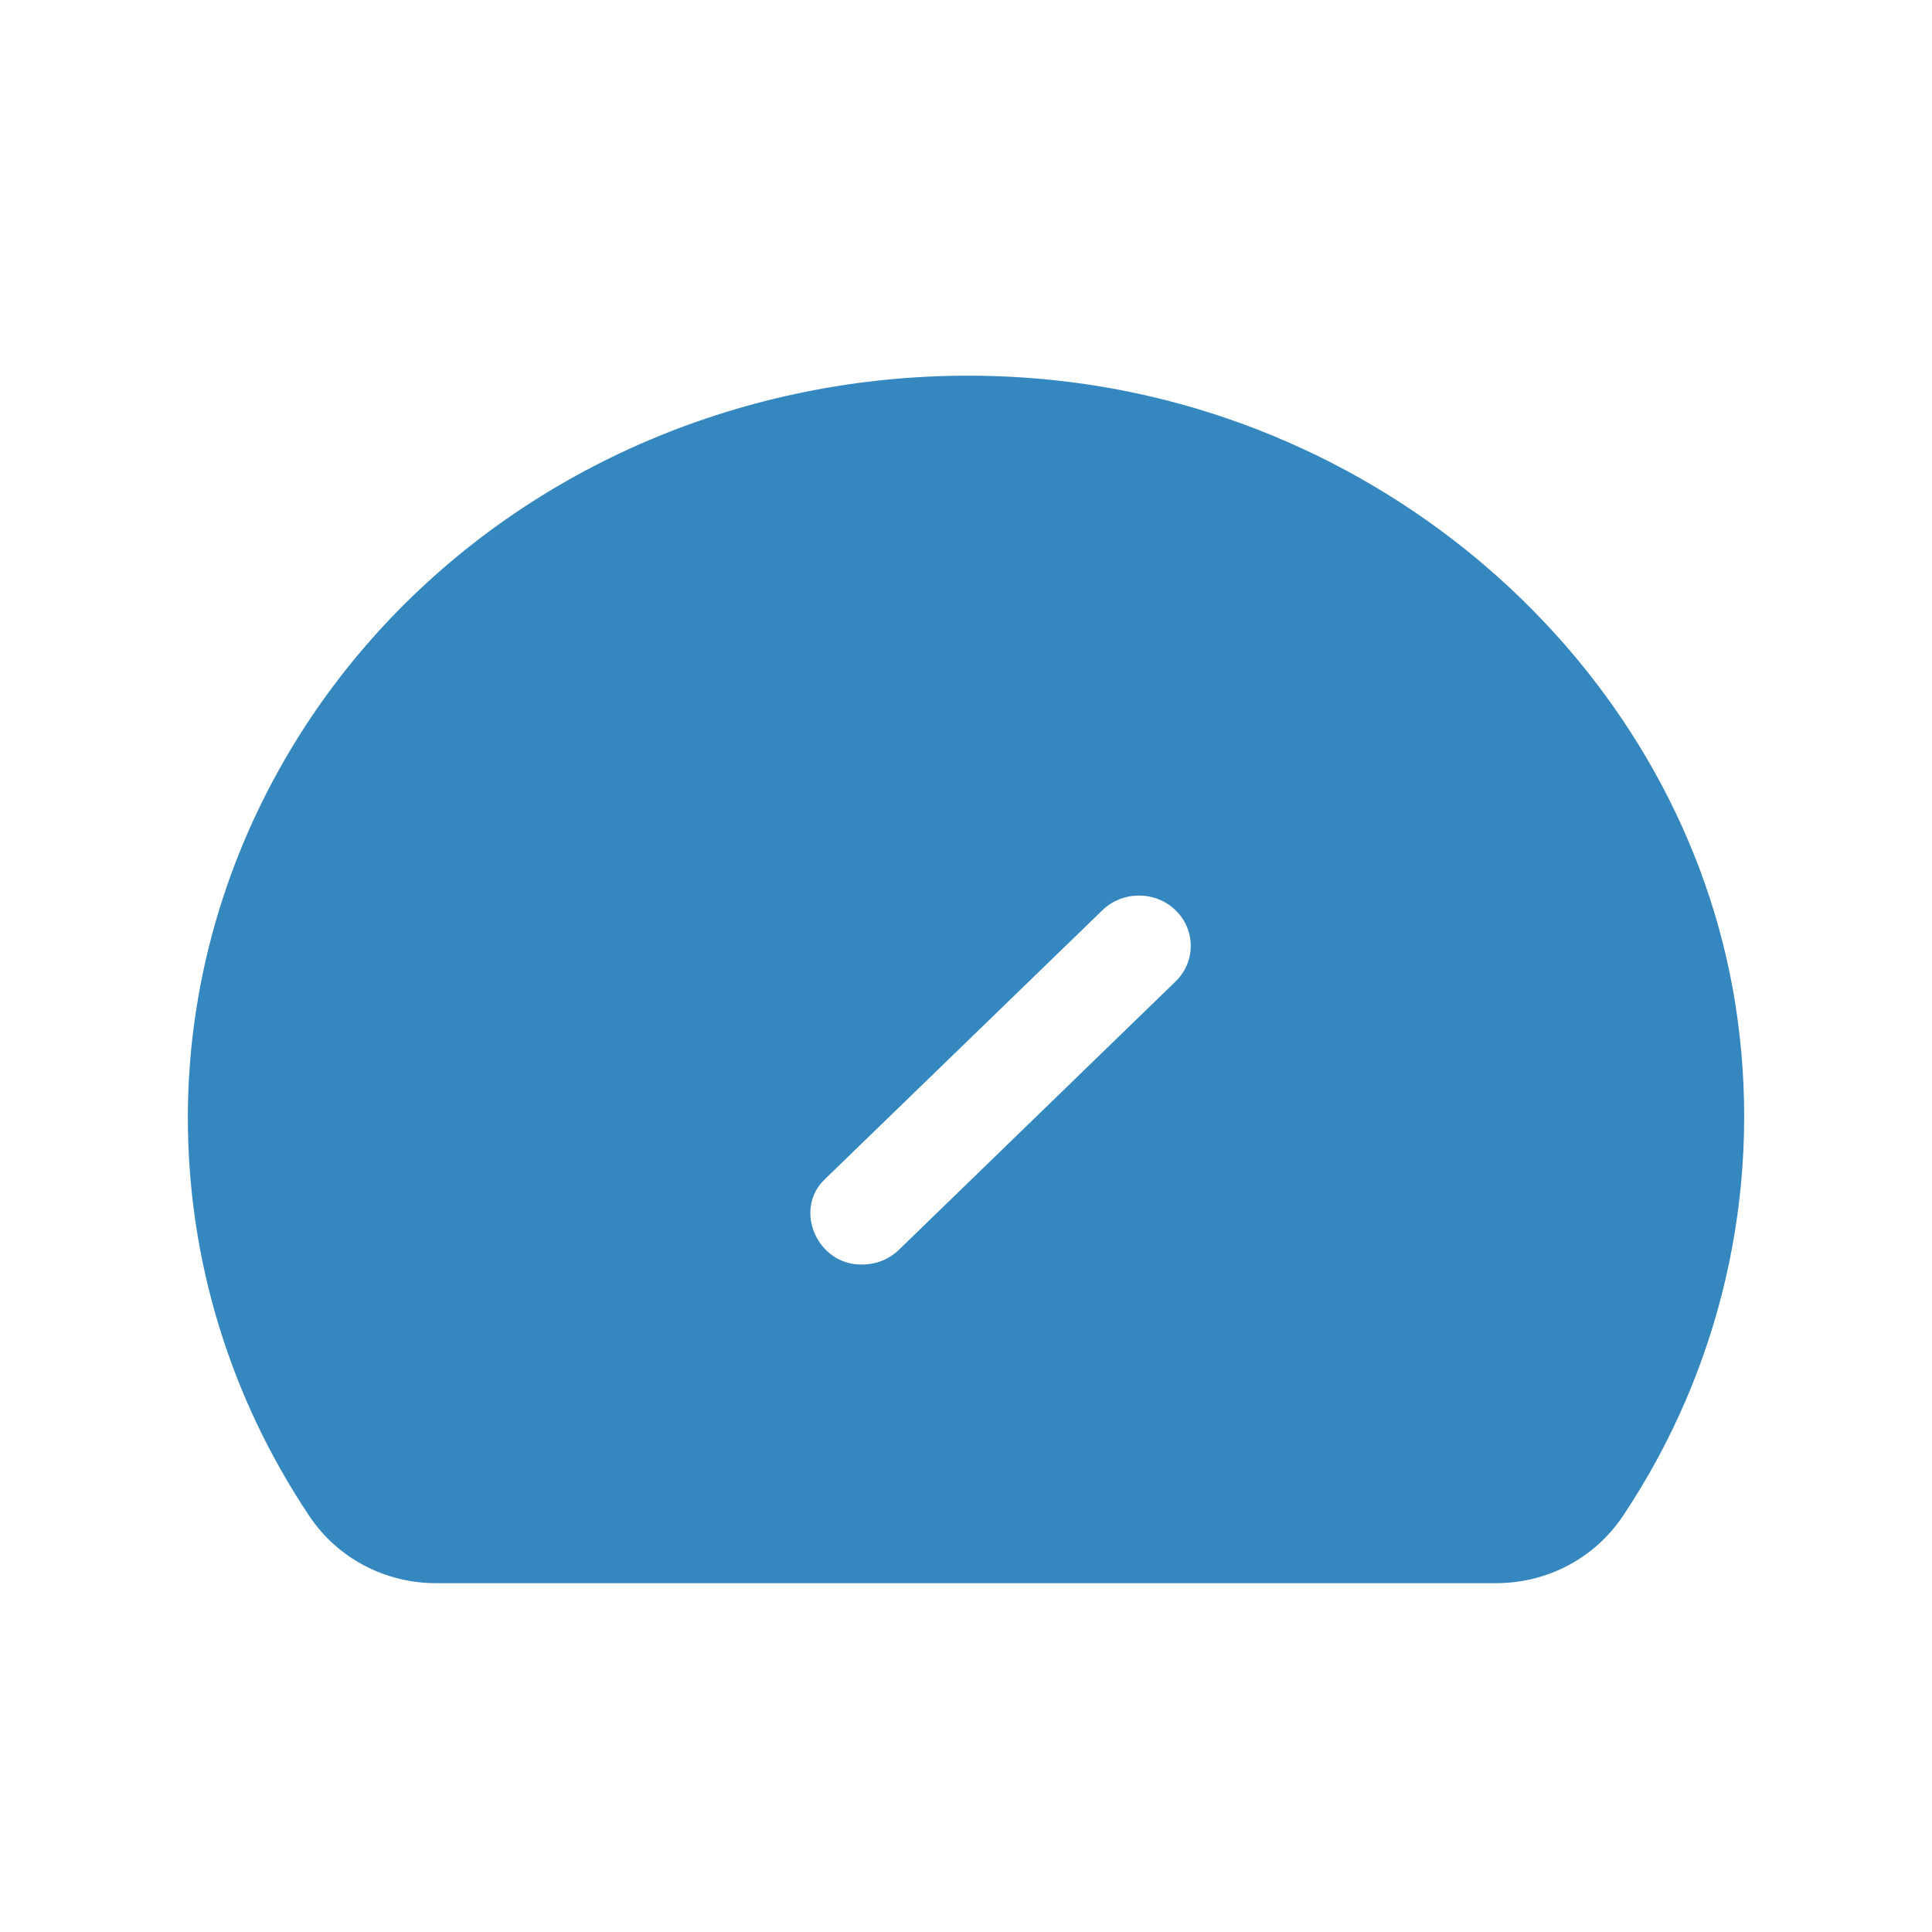 <svg width="64" height="64" viewBox="0 0 64 64" fill="none" xmlns="http://www.w3.org/2000/svg">
<path d="M57.565 33.801C56.082 22.733 46.556 13.818 34.916 12.594C27.498 11.817 20.103 14.1 14.632 18.865C9.288 23.516 6.223 30.133 6.223 37.027C6.223 41.721 7.614 46.29 10.255 50.233C11.184 51.615 12.748 52.444 14.437 52.444H49.568C51.257 52.444 52.821 51.618 53.755 50.229C56.988 45.394 58.34 39.56 57.565 33.801ZM38.944 32.511L29.778 41.401C29.44 41.728 29 41.889 28.563 41.889C27.073 41.921 26.254 40.051 27.344 39.044L36.516 30.155C37.187 29.504 38.275 29.504 38.944 30.155C39.613 30.806 39.613 31.86 38.944 32.511Z" fill="#3587C0"/>
</svg>
